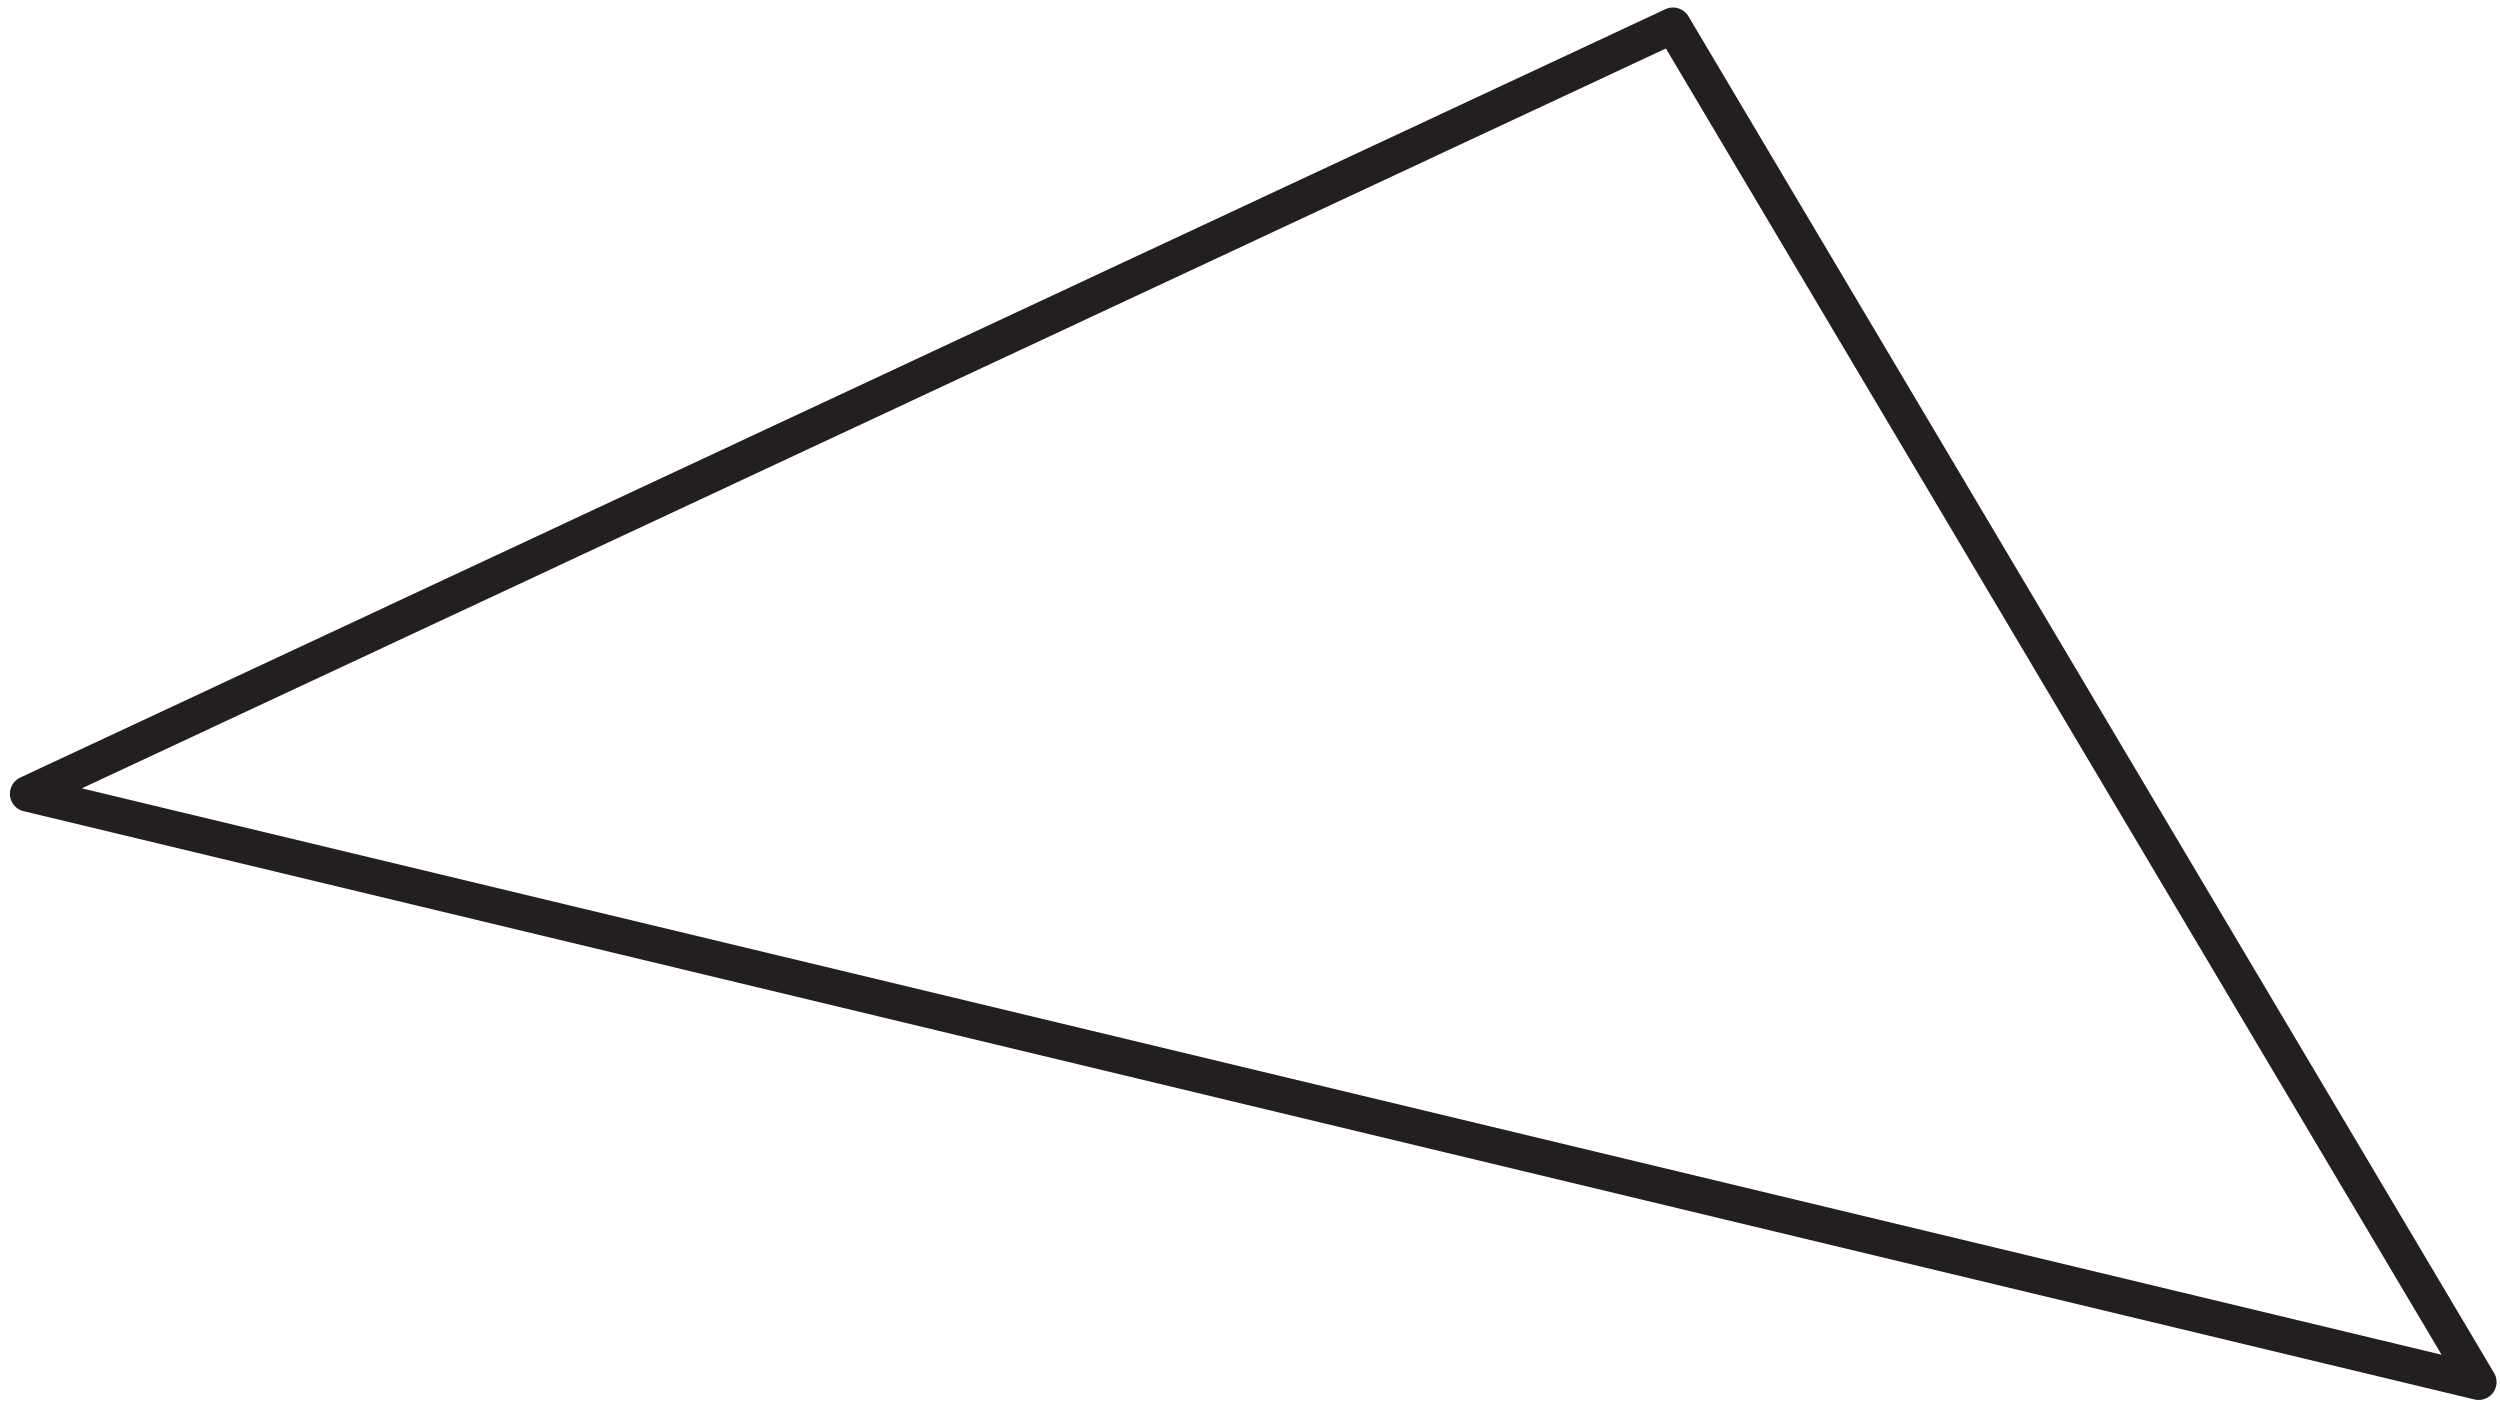 <svg width="229" height="129" viewBox="0 0 229 129" fill="none" xmlns="http://www.w3.org/2000/svg">
<path fill-rule="evenodd" clip-rule="evenodd" d="M227.044 126.596L2.548 72.711L153.248 2.327L227.044 126.596Z" stroke="#231F20" stroke-width="3.281" stroke-linejoin="round"/>
</svg>
